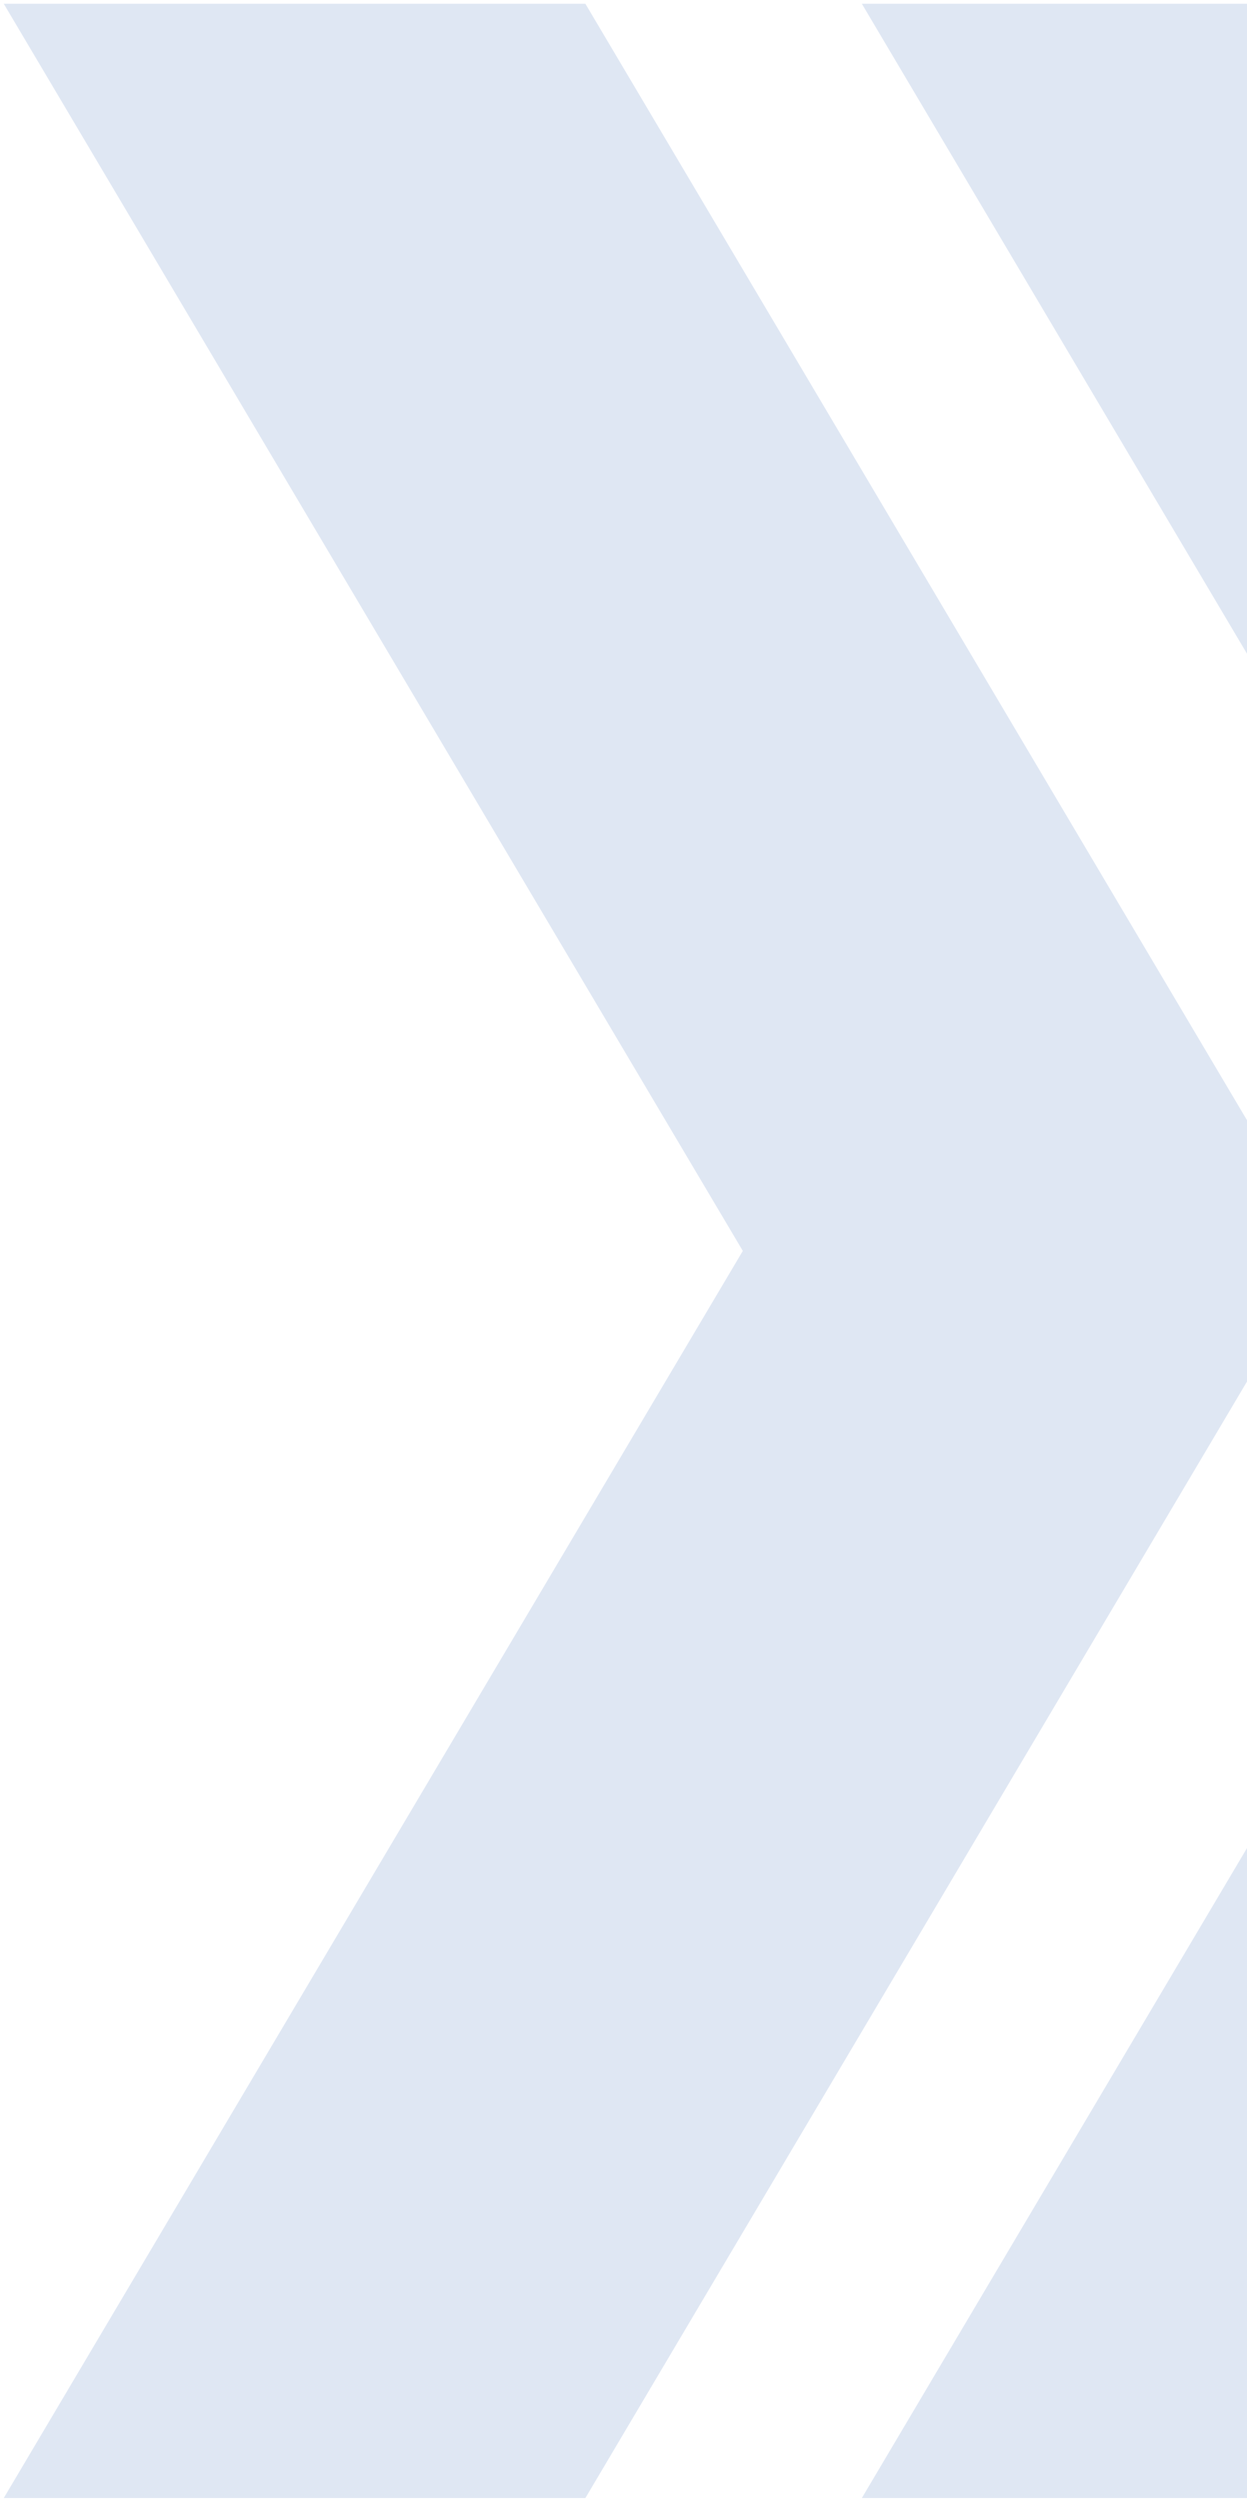 <svg width="249" height="499" viewBox="0 0 249 499" fill="none" xmlns="http://www.w3.org/2000/svg">
<path d="M435.33 249.678L435.567 249.278L288.231 0.75H172.092L319.659 249.678L172.092 498.605H288.231L435.567 250.07L435.33 249.678Z" fill="#DFE7F3"/>
<path d="M263.988 249.678L264.225 249.278L116.889 0.75H0.75L148.324 249.678L0.75 498.605H116.889L264.225 250.07L263.988 249.678Z" fill="#DFE7F3"/>
</svg>
